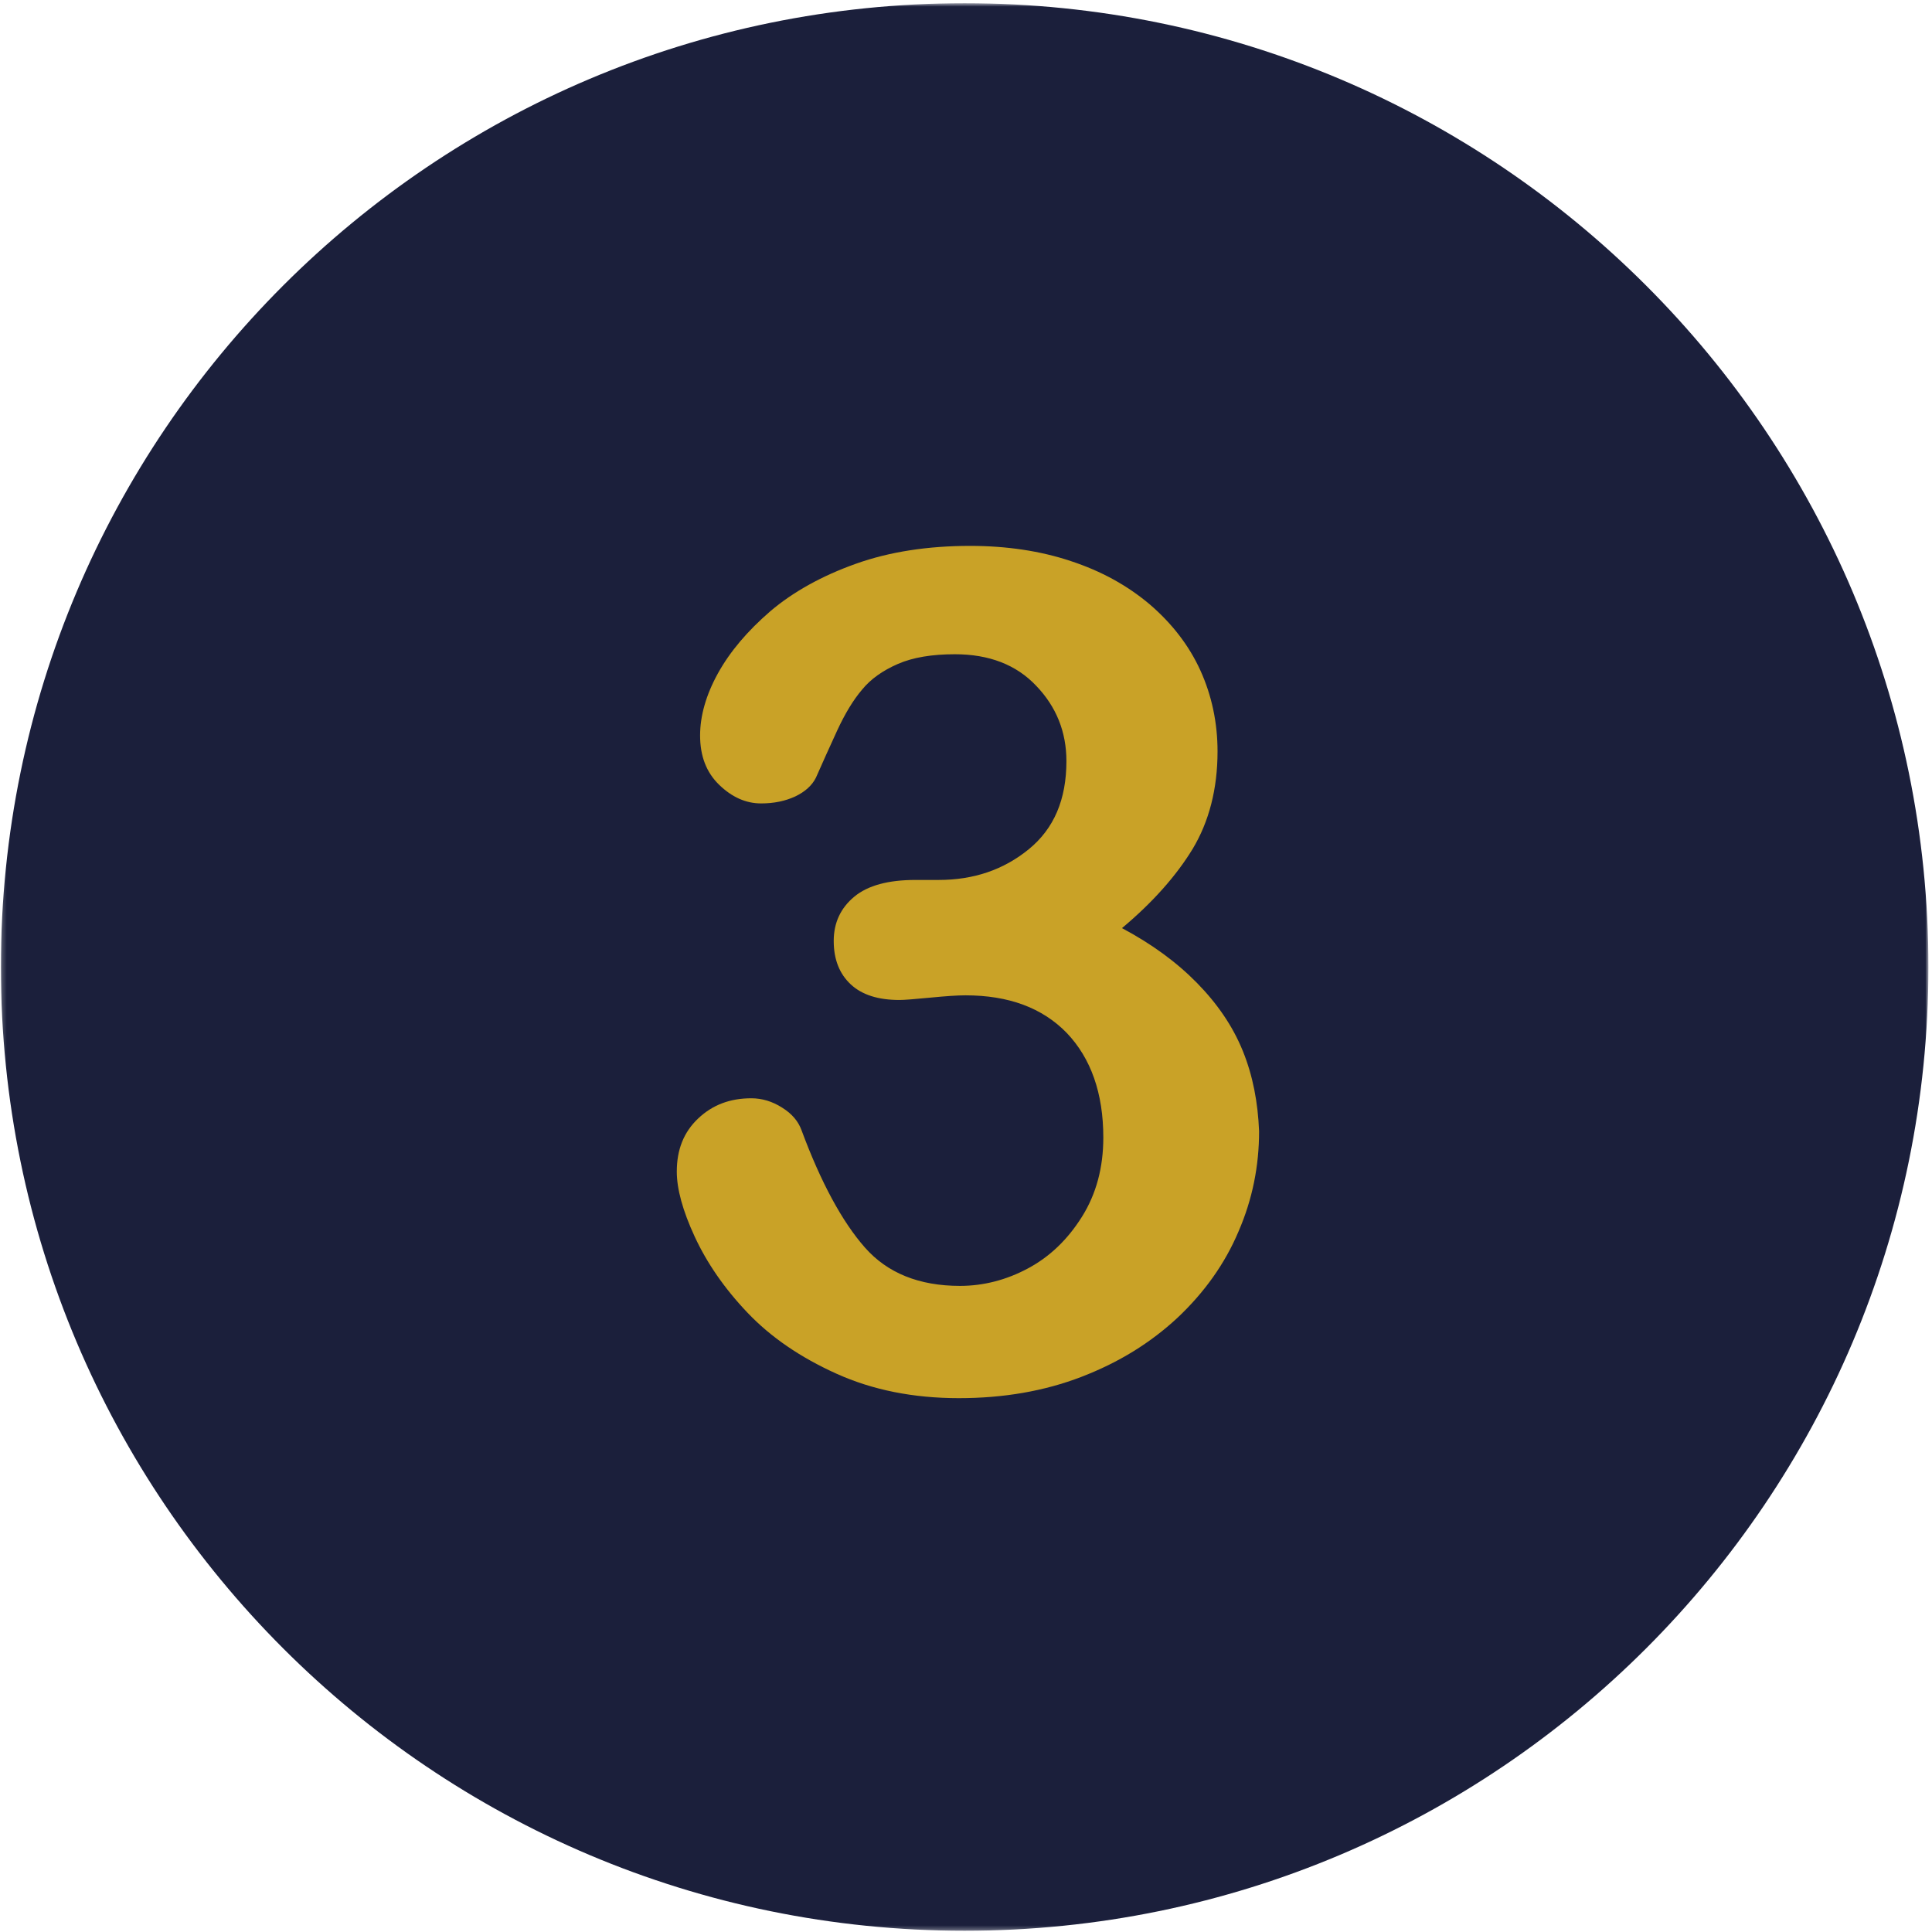 <svg width="433" height="433" viewBox="0 0 433 433" fill="none" xmlns="http://www.w3.org/2000/svg">
<mask id="mask0_27_184" style="mask-type:luminance" maskUnits="userSpaceOnUse" x="0" y="0" width="433" height="433">
<path d="M0.198 0.719H432.198V432.719H0.198V0.719Z" fill="white"/>
</mask>
<g mask="url(#mask0_27_184)">
<path d="M216.198 0.719C96.922 0.719 0.198 97.443 0.198 216.719C0.198 335.99 96.922 432.719 216.198 432.719C335.469 432.719 432.198 335.99 432.198 216.719C432.198 97.443 335.469 0.719 216.198 0.719Z" fill="#1B1F3B"/>
</g>
<path d="M278.531 235.521C276.271 229.948 272.786 224.901 268.26 220.286C263.734 215.672 258.161 211.578 251.458 208.01C258.333 202.266 263.646 196.255 267.302 190.25C270.958 184.156 272.875 176.844 272.875 168.396C272.875 161.953 271.568 155.859 269.042 150.286C266.516 144.719 262.687 139.755 257.724 135.49C252.677 131.224 246.844 128 239.964 125.74C233.172 123.474 225.599 122.344 217.417 122.344C208.01 122.344 199.396 123.646 191.818 126.349C184.245 129.047 177.802 132.615 172.667 136.969C167.531 141.406 163.609 146.021 160.911 150.896C158.214 155.771 156.906 160.474 156.906 164.828C156.906 169.443 158.302 173.099 161.172 175.885C164.047 178.672 167.182 180.063 170.578 180.063C173.448 180.063 175.974 179.542 178.24 178.495C180.411 177.453 181.979 176.057 182.854 174.318C184.333 171.01 185.901 167.438 187.641 163.698C189.38 159.953 191.208 156.906 193.214 154.552C195.125 152.203 197.828 150.286 201.224 148.807C204.615 147.328 208.885 146.63 214.021 146.63C221.682 146.63 227.776 148.984 232.214 153.682C236.745 158.385 239.005 164.042 239.005 170.573C239.005 179.193 236.219 185.724 230.562 190.339C224.901 194.953 218.198 197.214 210.365 197.214H205.141C199.13 197.214 194.516 198.432 191.469 200.958C188.422 203.484 186.854 206.792 186.854 210.885C186.854 215.063 188.161 218.281 190.687 220.635C193.214 222.984 196.87 224.115 201.568 224.115C202.615 224.115 204.88 223.943 208.448 223.594C212.016 223.245 214.63 223.073 216.37 223.073C226.036 223.073 233.609 225.859 239.094 231.516C244.49 237.177 247.276 245.01 247.276 254.938C247.276 261.641 245.708 267.563 242.49 272.698C239.266 277.833 235.26 281.667 230.385 284.276C225.51 286.891 220.375 288.193 215.151 288.193C206.01 288.193 198.87 285.323 193.823 279.573C188.771 273.828 183.984 265.036 179.63 253.281C178.932 251.365 177.542 249.625 175.276 248.234C173.099 246.839 170.75 246.146 168.401 246.146C163.609 246.146 159.693 247.625 156.474 250.672C153.25 253.719 151.682 257.635 151.682 262.599C151.682 266.427 152.99 271.302 155.687 277.135C158.385 282.969 162.307 288.719 167.531 294.203C172.75 299.688 179.37 304.214 187.464 307.87C195.562 311.526 204.703 313.354 214.891 313.354C224.901 313.354 234.042 311.786 242.401 308.568C250.76 305.344 257.812 300.995 263.906 295.333C269.911 289.672 274.526 283.229 277.573 276.005C280.708 268.781 282.187 261.292 282.187 253.542C281.927 247.099 280.797 241.094 278.531 235.521Z" fill="#C9A227"/>
</svg>
